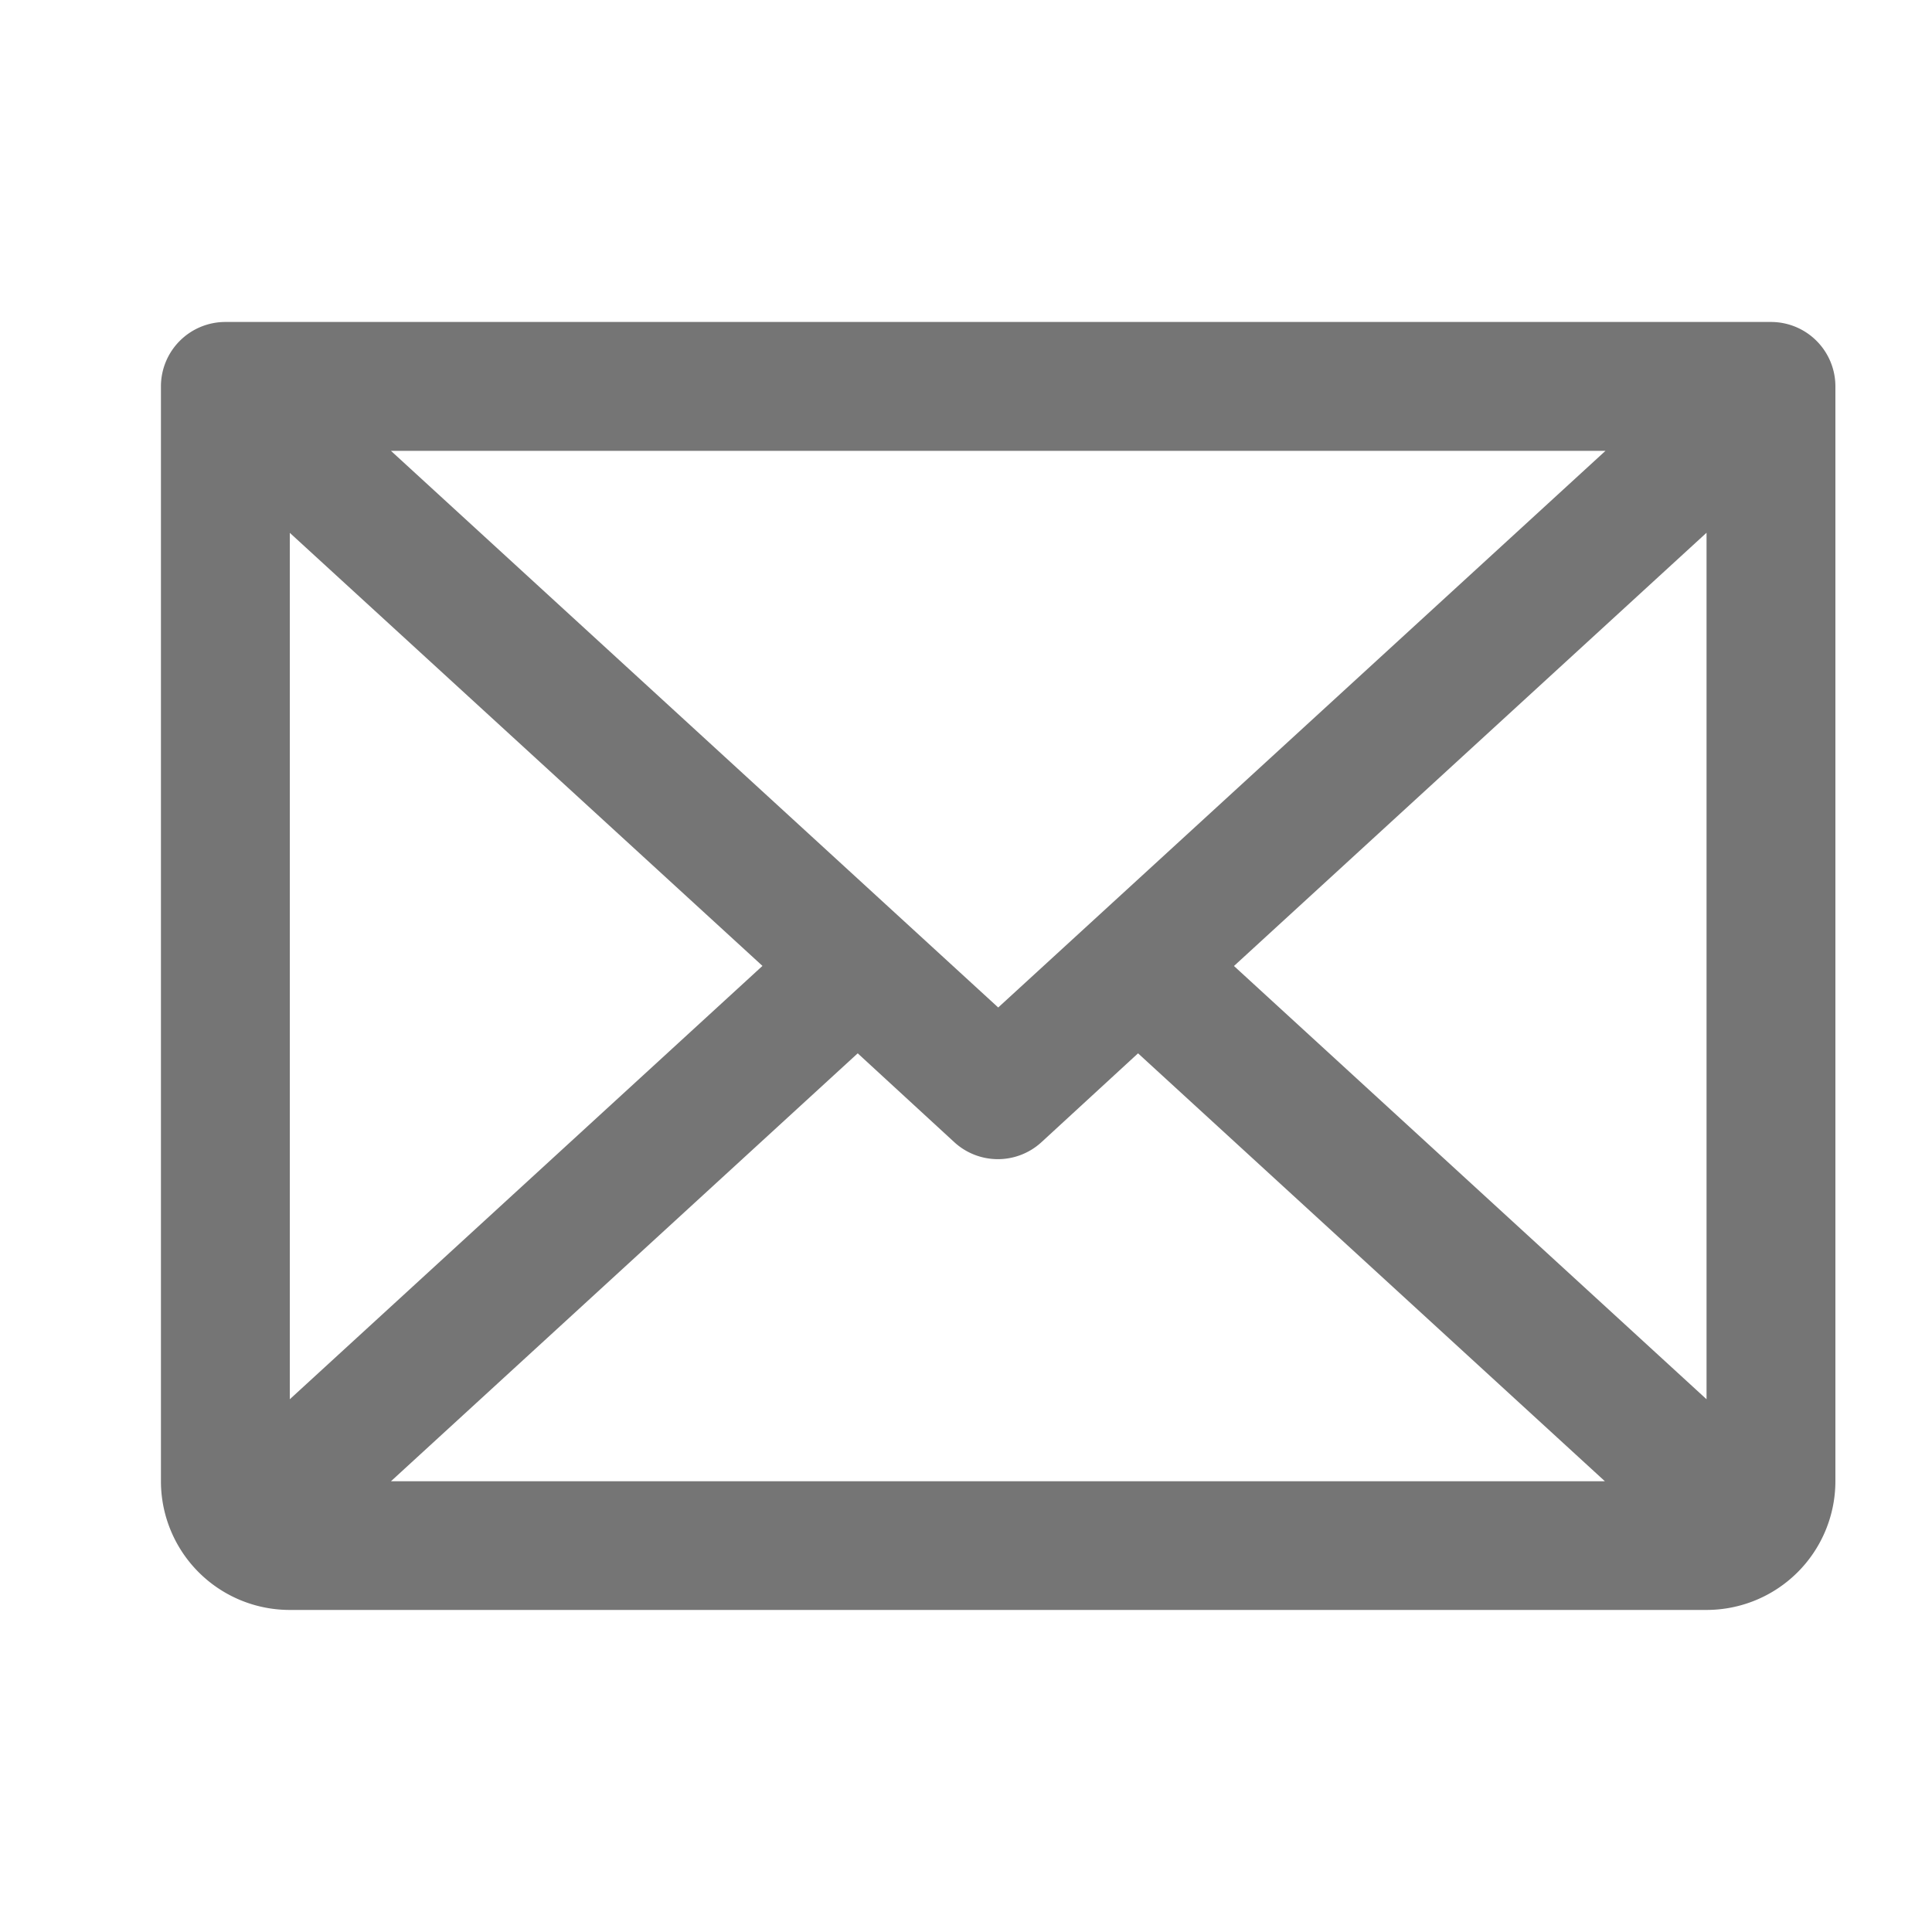 <svg xmlns="http://www.w3.org/2000/svg" fill="none" viewBox="0 0 20 20"><path fill="#757575" d="M18.333 3.333h-16A.667.667 0 0 0 1.666 4v11.333A1.333 1.333 0 0 0 3 16.666h14.666A1.334 1.334 0 0 0 19 15.333V4a.667.667 0 0 0-.667-.667m-8 7.096L4.047 4.667H16.62l-6.286 5.762Zm-2.44-.43L3 14.485V5.516zm.986.905 1 .92a.667.667 0 0 0 .902 0l1-.92 4.833 4.43H4.047zM12.774 10l4.892-4.485v8.97z"/></svg>